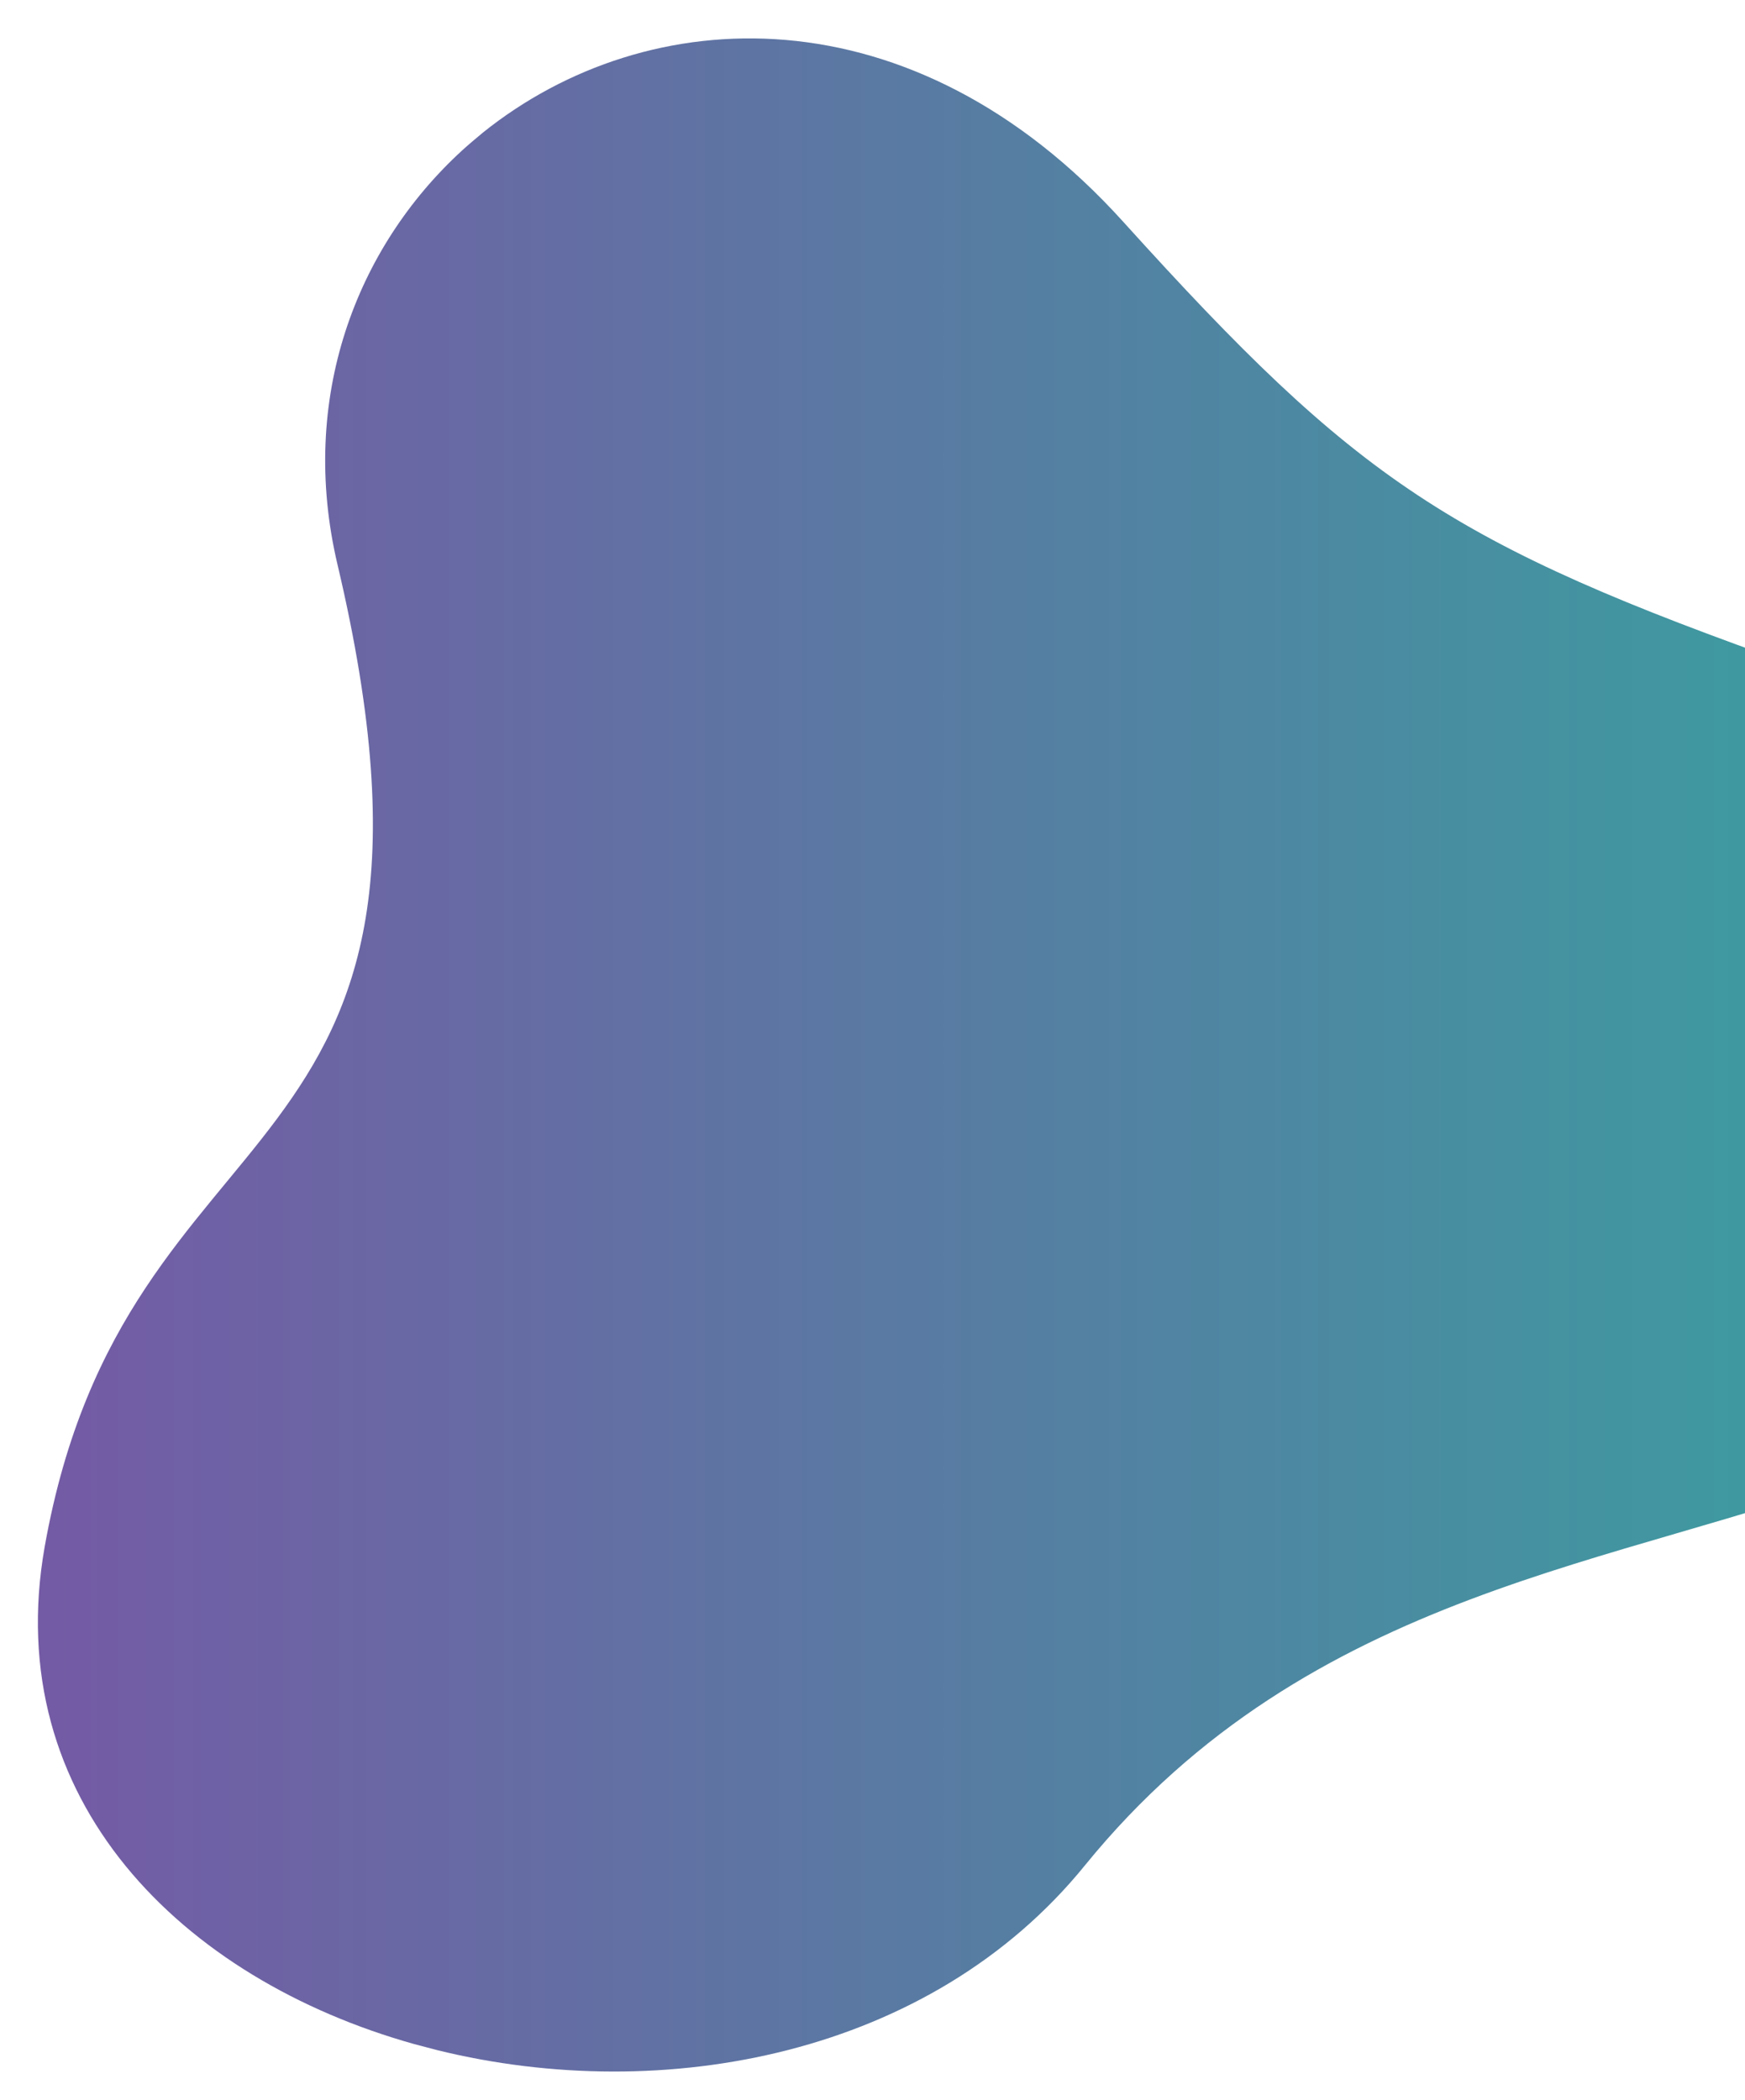 <?xml version="1.0" encoding="utf-8"?>
<!-- Generator: Adobe Illustrator 21.0.0, SVG Export Plug-In . SVG Version: 6.00 Build 0)  -->
<svg version="1.1" id="Layer_1" xmlns="http://www.w3.org/2000/svg" xmlns:xlink="http://www.w3.org/1999/xlink" x="0px" y="0px"
	 viewBox="0 0 590 710" style="enable-background:new 0 0 590 710;" xml:space="preserve">
<style type="text/css">
	.st0{clip-path:url(#SVGID_2_);fill:url(#SVGID_3_);}
</style>
<g>
	<g>
		<defs>
			<rect id="SVGID_1_" width="590" height="710"/>
		</defs>
		<clipPath id="SVGID_2_">
			<use xlink:href="#SVGID_1_"  style="overflow:visible;"/>
		</clipPath>
		
			<linearGradient id="SVGID_3_" gradientUnits="userSpaceOnUse" x1="12.807" y1="246.624" x2="751.819" y2="246.624" gradientTransform="matrix(1 0 0 1 0 110)">
			<stop  offset="5.405406e-03" style="stop-color:#745ba5"/>
			<stop  offset="1" style="stop-color:#30aa9f"/>
		</linearGradient>
		<path class="st0" d="M114.1,190.8c-13.2-56,6.2-107,42.1-139.9c2.3-2.1,4.7-4.1,7.1-6.1C219.2,0,308.5-3.9,379.8,75
			c79.2,87.6,110.1,108.7,228.8,150.6c1.3,0.5,2.6,0.9,3.9,1.4c2.7,1,5.3,1.9,7.9,2.9C729.7,272.2,783.8,344.2,732,423.3
			c-23.5,36-56,56.5-92.9,71.4c-2,0.8-4,1.6-6.1,2.4c-84.2,32.4-189.7,39.4-266.2,133.5c-52.2,64.3-142.4,81.2-218.7,62.5
			c-2.7-0.7-5.3-1.4-8-2.1C61.5,669,0,608.4,15.1,522.9C42.7,367.6,164.2,402.7,114.1,190.8z"/>
	</g>
</g>
</svg>

